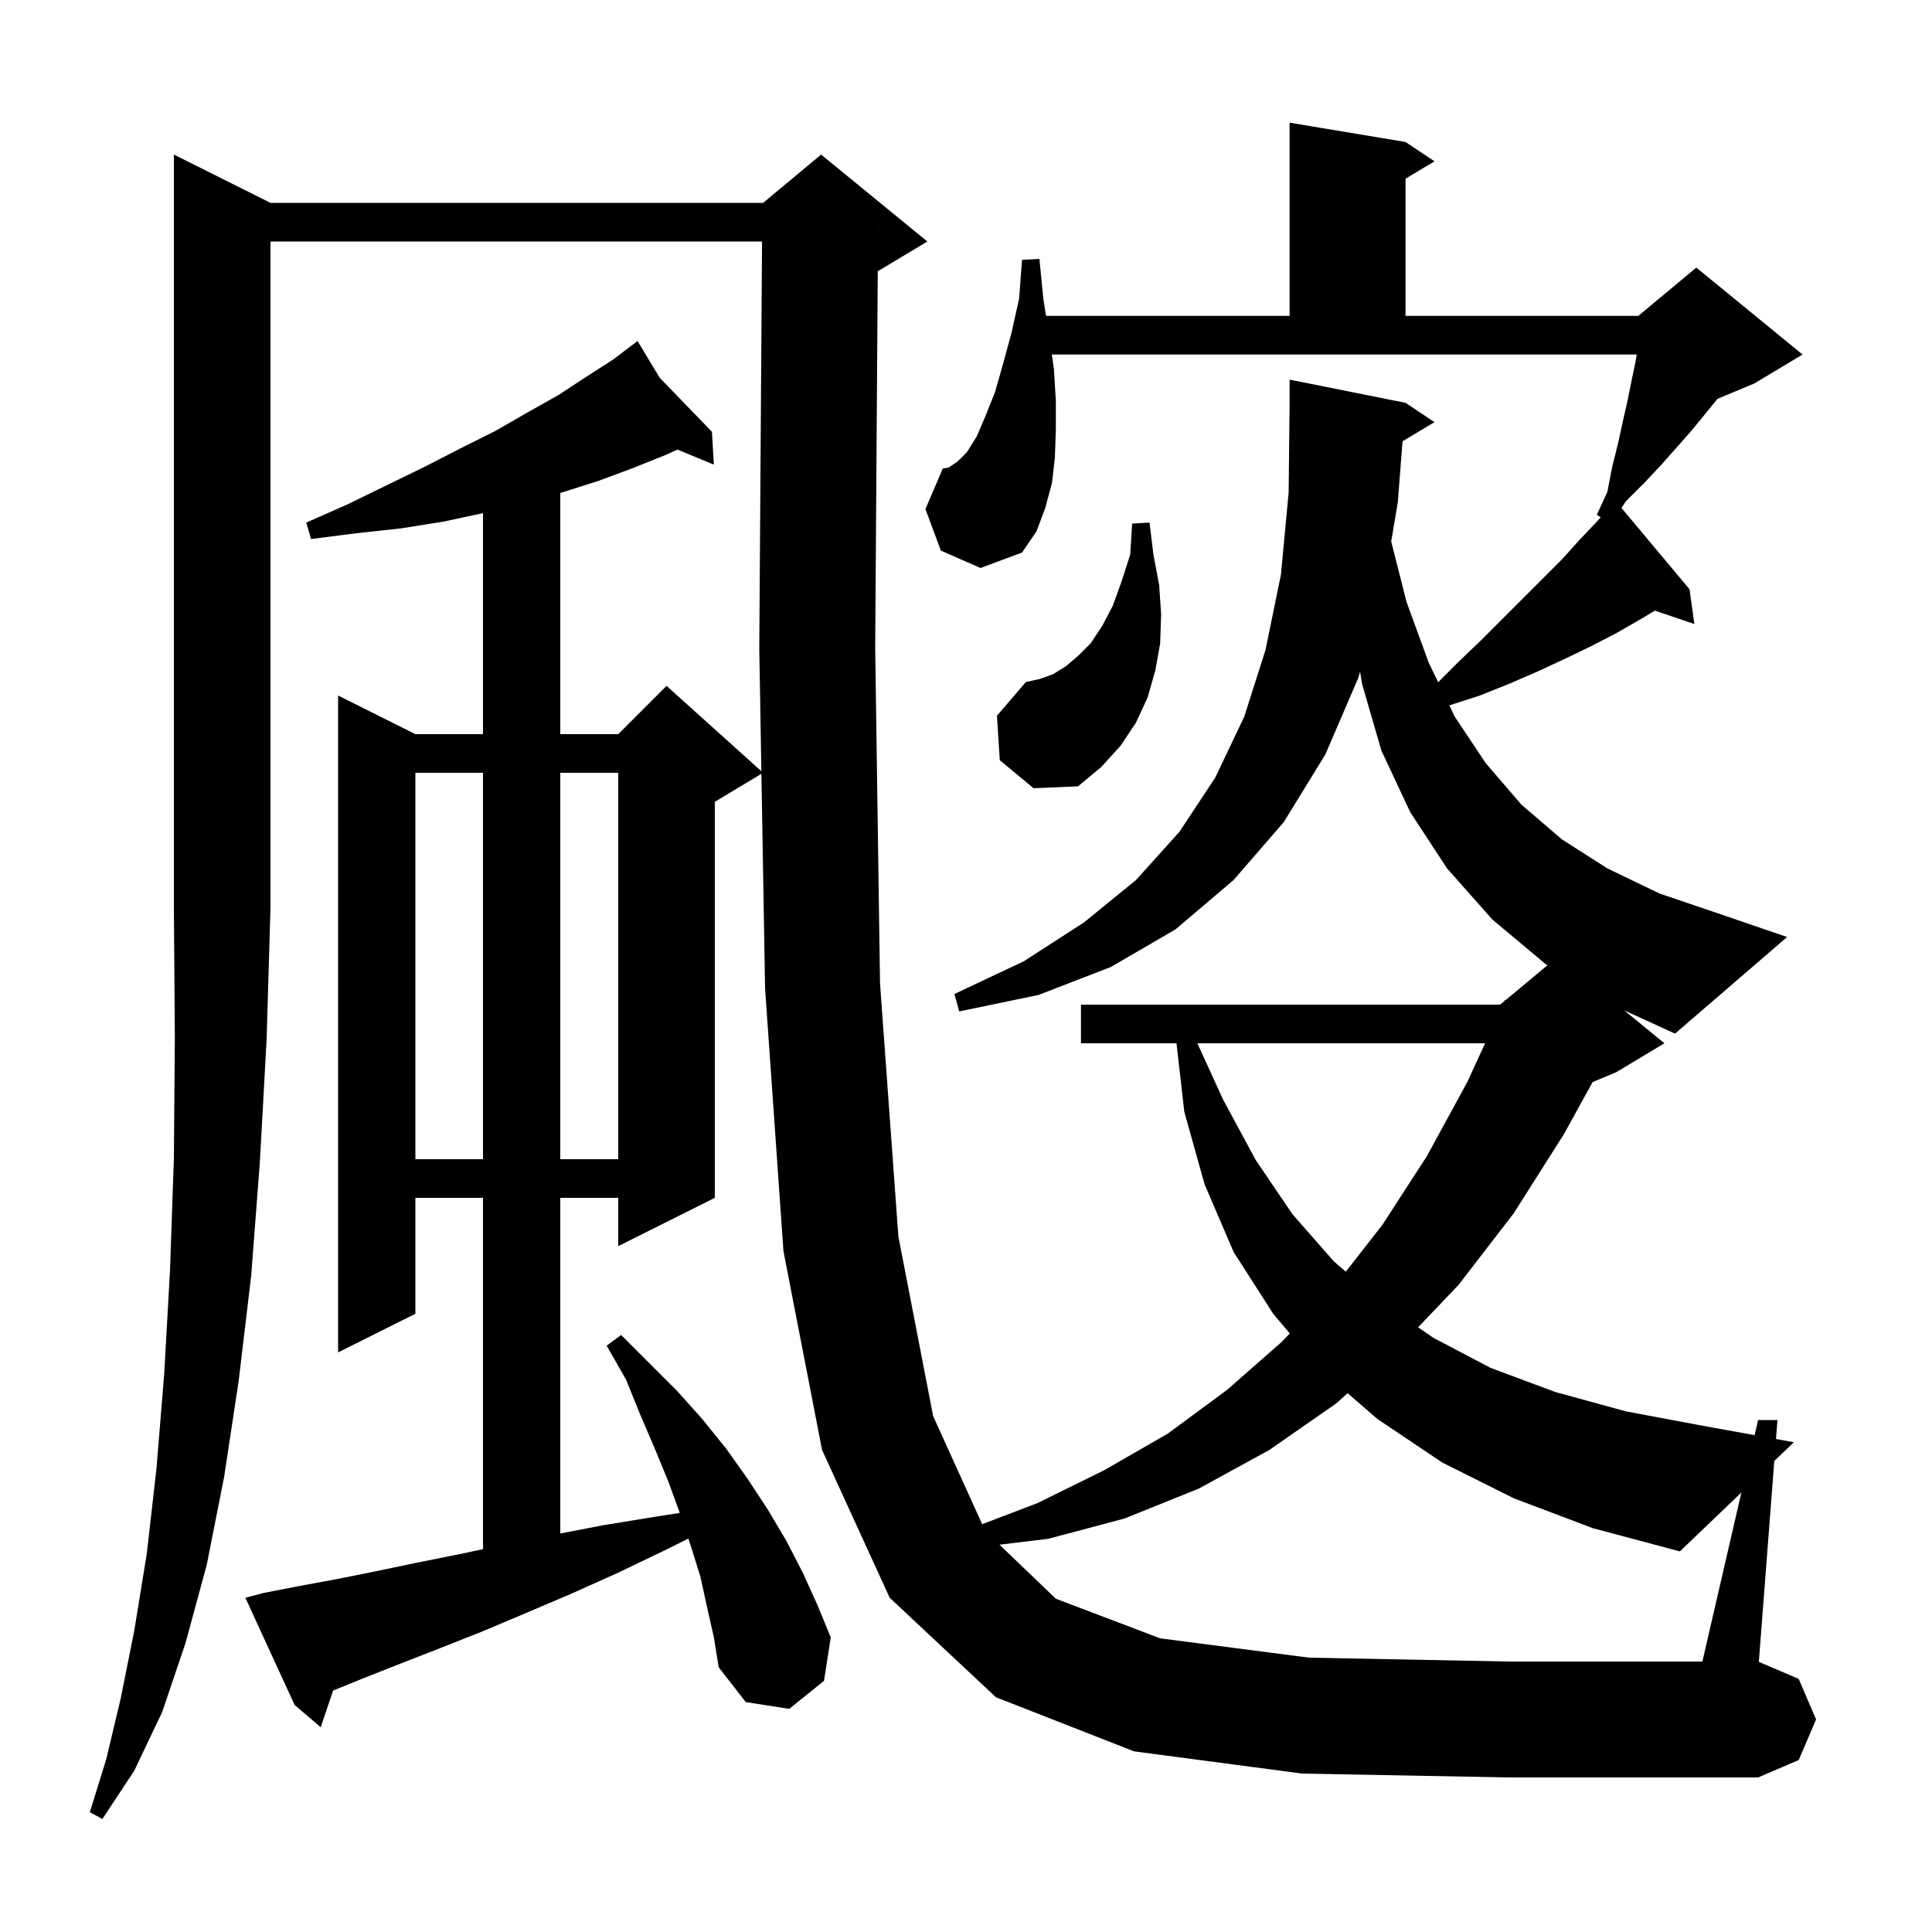 <svg xmlns="http://www.w3.org/2000/svg" xmlns:xlink="http://www.w3.org/1999/xlink" version="1.1" baseProfile="full" viewBox="0 0 200 200" width="200" height="200">
<g fill="black">
<path d="M 28.0 21.0 L 79.0 21.0 L 85.0 16.0 L 96.0 25.0 L 91.0 28.0 L 90.866 28.056 L 90.6 67.1 L 91.1 101.8 L 93.0 128.0 L 96.6 146.6 L 101.675 157.784 L 107.4 155.6 L 114.3 152.2 L 120.9 148.4 L 127.0 143.9 L 132.7 138.9 L 133.519 138.035 L 131.8 136.0 L 127.7 129.6 L 124.7 122.6 L 122.6 115.1 L 121.791 108.0 L 111.9 108.0 L 111.9 104.0 L 155.3 104.0 L 155.738 103.635 L 155.8 103.5 L 155.865 103.529 L 160.194 99.921 L 160.0 99.8 L 154.5 95.2 L 149.8 89.9 L 146.0 84.1 L 143.0 77.7 L 141.0 70.8 L 140.794 69.527 L 140.6 70.2 L 137.2 78.1 L 132.9 85.1 L 127.7 91.1 L 121.7 96.2 L 115.0 100.1 L 107.5 103.0 L 99.3 104.7 L 98.8 102.9 L 106.0 99.5 L 112.2 95.5 L 117.6 91.1 L 122.1 86.1 L 125.8 80.5 L 128.8 74.2 L 131.0 67.3 L 132.6 59.5 L 133.4 51.0 L 133.5 41.7 L 133.5 39.3 L 145.5 41.7 L 148.5 43.7 L 145.19 45.686 L 144.7 52.0 L 144.017 56.056 L 145.6 62.3 L 147.9 68.6 L 148.876 70.624 L 151.0 68.5 L 153.3 66.3 L 161.7 57.9 L 163.5 55.9 L 165.4 53.9 L 165.704 53.542 L 165.3 53.3 L 166.4 50.9 L 166.9 48.3 L 167.5 45.9 L 168.0 43.6 L 168.5 41.4 L 168.9 39.4 L 169.3 37.5 L 169.433 36.7 L 108.886 36.7 L 109.1 38.2 L 109.3 41.5 L 109.3 44.5 L 109.2 47.4 L 108.9 50.0 L 108.2 52.6 L 107.3 55.0 L 105.8 57.2 L 101.5 58.8 L 97.4 57.0 L 95.8 52.7 L 97.6 48.5 L 98.2 48.4 L 99.1 47.8 L 100.1 46.8 L 101.1 45.2 L 102.0 43.1 L 103.0 40.6 L 103.8 37.8 L 104.7 34.5 L 105.5 30.9 L 105.8 26.9 L 107.6 26.8 L 108.0 30.9 L 108.284 32.7 L 133.5 32.7 L 133.5 12.7 L 145.5 14.7 L 148.5 16.7 L 145.5 18.5 L 145.5 32.7 L 169.6 32.7 L 175.6 27.7 L 186.6 36.7 L 181.6 39.7 L 177.79 41.288 L 177.7 41.4 L 176.4 43.0 L 175.0 44.7 L 173.5 46.4 L 171.9 48.2 L 170.2 50.0 L 168.3 51.9 L 167.855 52.582 L 174.9 61.0 L 175.4 64.6 L 171.312 63.213 L 170.0 64.0 L 167.4 65.5 L 164.7 66.9 L 162.0 68.2 L 159.2 69.5 L 156.2 70.8 L 153.2 72.0 L 150.1 73.0 L 150.035 73.027 L 150.6 74.2 L 153.8 79.0 L 157.5 83.3 L 161.7 86.9 L 166.4 89.9 L 171.8 92.5 L 177.7 94.5 L 185.0 97.0 L 173.4 107.0 L 168.137 104.594 L 172.3 108.0 L 167.3 111.0 L 164.865 112.015 L 161.9 117.4 L 156.7 125.6 L 151.0 133.0 L 146.8 137.404 L 148.4 138.5 L 154.3 141.6 L 161.0 144.1 L 168.3 146.1 L 176.3 147.6 L 181.639 148.566 L 182.0 147.0 L 184.0 147.0 L 183.849 148.965 L 185.7 149.3 L 183.674 151.24 L 182.074 172.032 L 186.2 173.8 L 188.0 178.0 L 186.2 182.2 L 182.0 184.0 L 156.1 184.0 L 134.8 183.6 L 117.4 181.3 L 103.1 175.7 L 92.1 165.4 L 85.1 150.1 L 81.1 129.5 L 79.2 102.3 L 78.822 80.107 L 74.0 83.0 L 74.0 124.0 L 64.0 129.0 L 64.0 124.0 L 58.0 124.0 L 58.0 158.746 L 62.4 157.9 L 67.9 157.0 L 70.37 156.617 L 69.2 153.4 L 67.8 150.0 L 66.3 146.5 L 64.8 142.8 L 62.8 139.3 L 64.3 138.2 L 70.1 144.0 L 72.7 146.9 L 75.2 150.0 L 77.4 153.1 L 79.5 156.3 L 81.4 159.5 L 83.1 162.8 L 84.6 166.1 L 86.0 169.5 L 85.3 174.0 L 81.7 176.9 L 77.2 176.2 L 74.4 172.6 L 73.9 169.5 L 73.2 166.4 L 72.5 163.2 L 71.5 160.0 L 71.257 159.271 L 69.0 160.4 L 64.0 162.8 L 59.1 165.0 L 54.4 167.0 L 49.9 168.9 L 45.6 170.6 L 41.5 172.2 L 37.7 173.7 L 34.484 175.004 L 33.2 178.8 L 30.5 176.5 L 25.4 165.4 L 27.3 164.9 L 30.9 164.2 L 34.7 163.5 L 38.7 162.7 L 43.0 161.8 L 47.5 160.9 L 50.0 160.368 L 50.0 124.0 L 43.0 124.0 L 43.0 136.0 L 35.0 140.0 L 35.0 72.0 L 43.0 76.0 L 50.0 76.0 L 50.0 53.121 L 45.9 54.0 L 41.5 54.7 L 36.9 55.2 L 32.2 55.8 L 31.7 54.1 L 36.0 52.2 L 40.1 50.2 L 44.0 48.3 L 47.7 46.4 L 51.3 44.6 L 54.6 42.7 L 57.8 40.9 L 60.7 39.0 L 63.5 37.2 L 65.186 35.919 L 65.1 35.8 L 65.203 35.906 L 66.0 35.3 L 68.285 39.096 L 73.7 44.7 L 73.9 48.1 L 70.131 46.54 L 68.9 47.1 L 65.4 48.5 L 61.9 49.8 L 58.1 51.0 L 58.0 51.028 L 58.0 76.0 L 64.0 76.0 L 69.0 71.0 L 78.817 79.835 L 78.6 67.1 L 78.886 25.0 L 28.0 25.0 L 28.0 94.0 L 27.6 107.6 L 26.9 120.3 L 26.0 132.1 L 24.7 143.0 L 23.2 152.9 L 21.4 162.0 L 19.2 170.1 L 16.8 177.2 L 13.9 183.3 L 10.6 188.3 L 9.3 187.6 L 11.0 182.1 L 12.5 175.8 L 13.9 168.8 L 15.2 160.8 L 16.2 152.0 L 17.0 142.2 L 17.6 131.5 L 18.0 119.9 L 18.1 107.4 L 18.0 94.0 L 18.0 16.0 Z M 156.7 155.1 L 149.3 151.4 L 142.6 146.9 L 139.505 144.225 L 138.3 145.3 L 131.4 150.1 L 124.1 154.1 L 116.4 157.2 L 108.5 159.3 L 103.467 159.906 L 109.3 165.5 L 120.1 169.6 L 135.5 171.6 L 156.1 172.0 L 176.231 172.0 L 180.269 154.501 L 173.9 160.6 L 164.9 158.2 Z M 123.949 108.0 L 126.6 113.8 L 130.0 120.1 L 133.8 125.7 L 138.1 130.6 L 139.317 131.643 L 143.1 126.8 L 147.7 119.7 L 151.9 112.0 L 153.735 108.0 Z M 43.0 80.0 L 43.0 120.0 L 50.0 120.0 L 50.0 80.0 Z M 58.0 80.0 L 58.0 120.0 L 64.0 120.0 L 64.0 80.0 Z M 103.5 78.7 L 103.2 74.1 L 106.2 70.6 L 107.6 70.3 L 109.0 69.8 L 110.3 69.0 L 111.6 67.9 L 112.9 66.6 L 114.1 64.8 L 115.2 62.7 L 116.1 60.2 L 117.0 57.4 L 117.2 54.2 L 119.0 54.1 L 119.4 57.4 L 120.0 60.6 L 120.2 63.6 L 120.1 66.6 L 119.6 69.4 L 118.8 72.2 L 117.6 74.8 L 116.0 77.2 L 114.0 79.4 L 111.6 81.4 L 107.0 81.6 Z M 90.893 23.999 L 90.9 24.0 L 90.9 23.0 Z " />
</g>
</svg>
